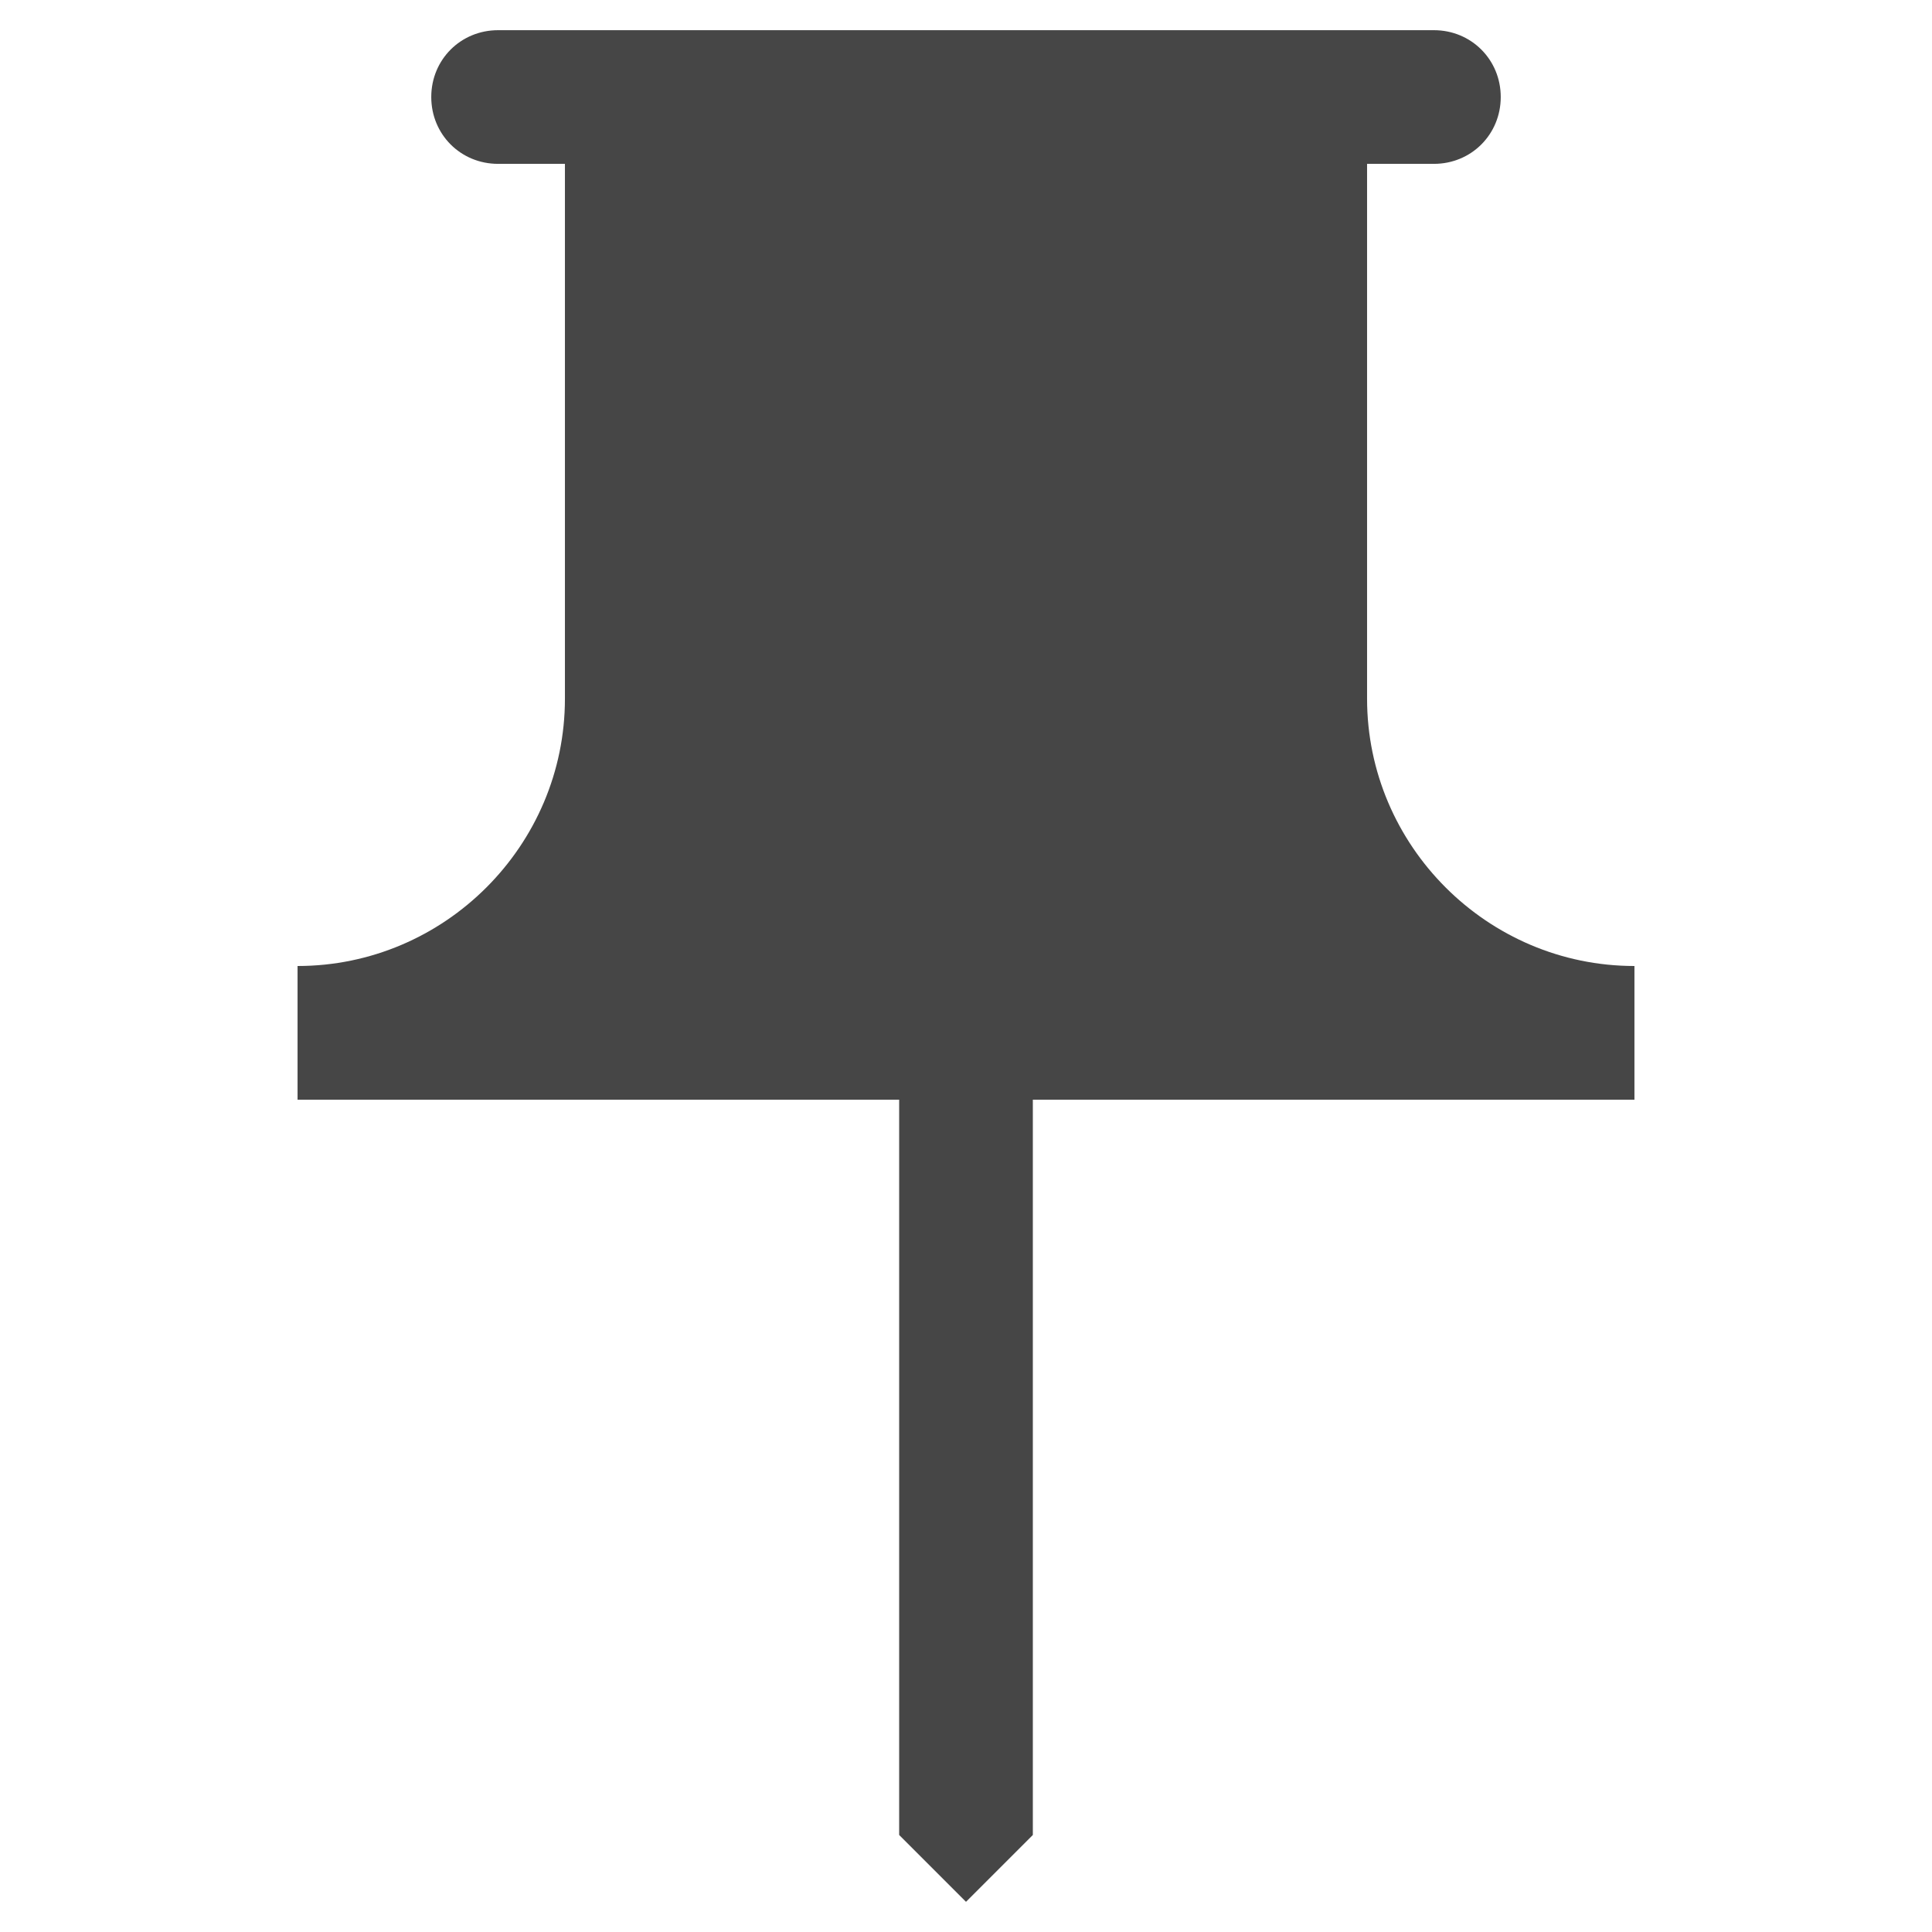 <?xml version="1.0" encoding="utf-8"?>
<!DOCTYPE svg PUBLIC "-//W3C//DTD SVG 1.1//EN" "http://www.w3.org/Graphics/SVG/1.1/DTD/svg11.dtd">
<svg xmlns="http://www.w3.org/2000/svg" xmlns:xlink="http://www.w3.org/1999/xlink" version="1.1" baseProfile="full" width="64" height="64" viewBox="0 0 64.00 64.00" enable-background="new 0 0 64.00 64.00" xml:space="preserve">
	<path fill="#464646" fill-opacity="1" stroke-width="1.333" stroke-linejoin="miter" d="M 54.143,32C 49.273,32 45.286,28.015 45.286,23.143L 45.286,5.428L 47.5,5.428C 48.737,5.428 49.714,4.453 49.714,3.214C 49.714,1.975 48.737,1 47.5,1L 16.5,1C 15.261,1 14.286,1.975 14.286,3.214C 14.286,4.453 15.261,5.428 16.5,5.428L 18.714,5.428L 18.714,23.143C 18.714,28.015 14.729,32 9.857,32L 9.857,36.428L 29.786,36.428L 29.786,60.786L 32,63L 34.214,60.786L 34.214,36.428L 54.143,36.428L 54.143,32 Z "/>
</svg>
